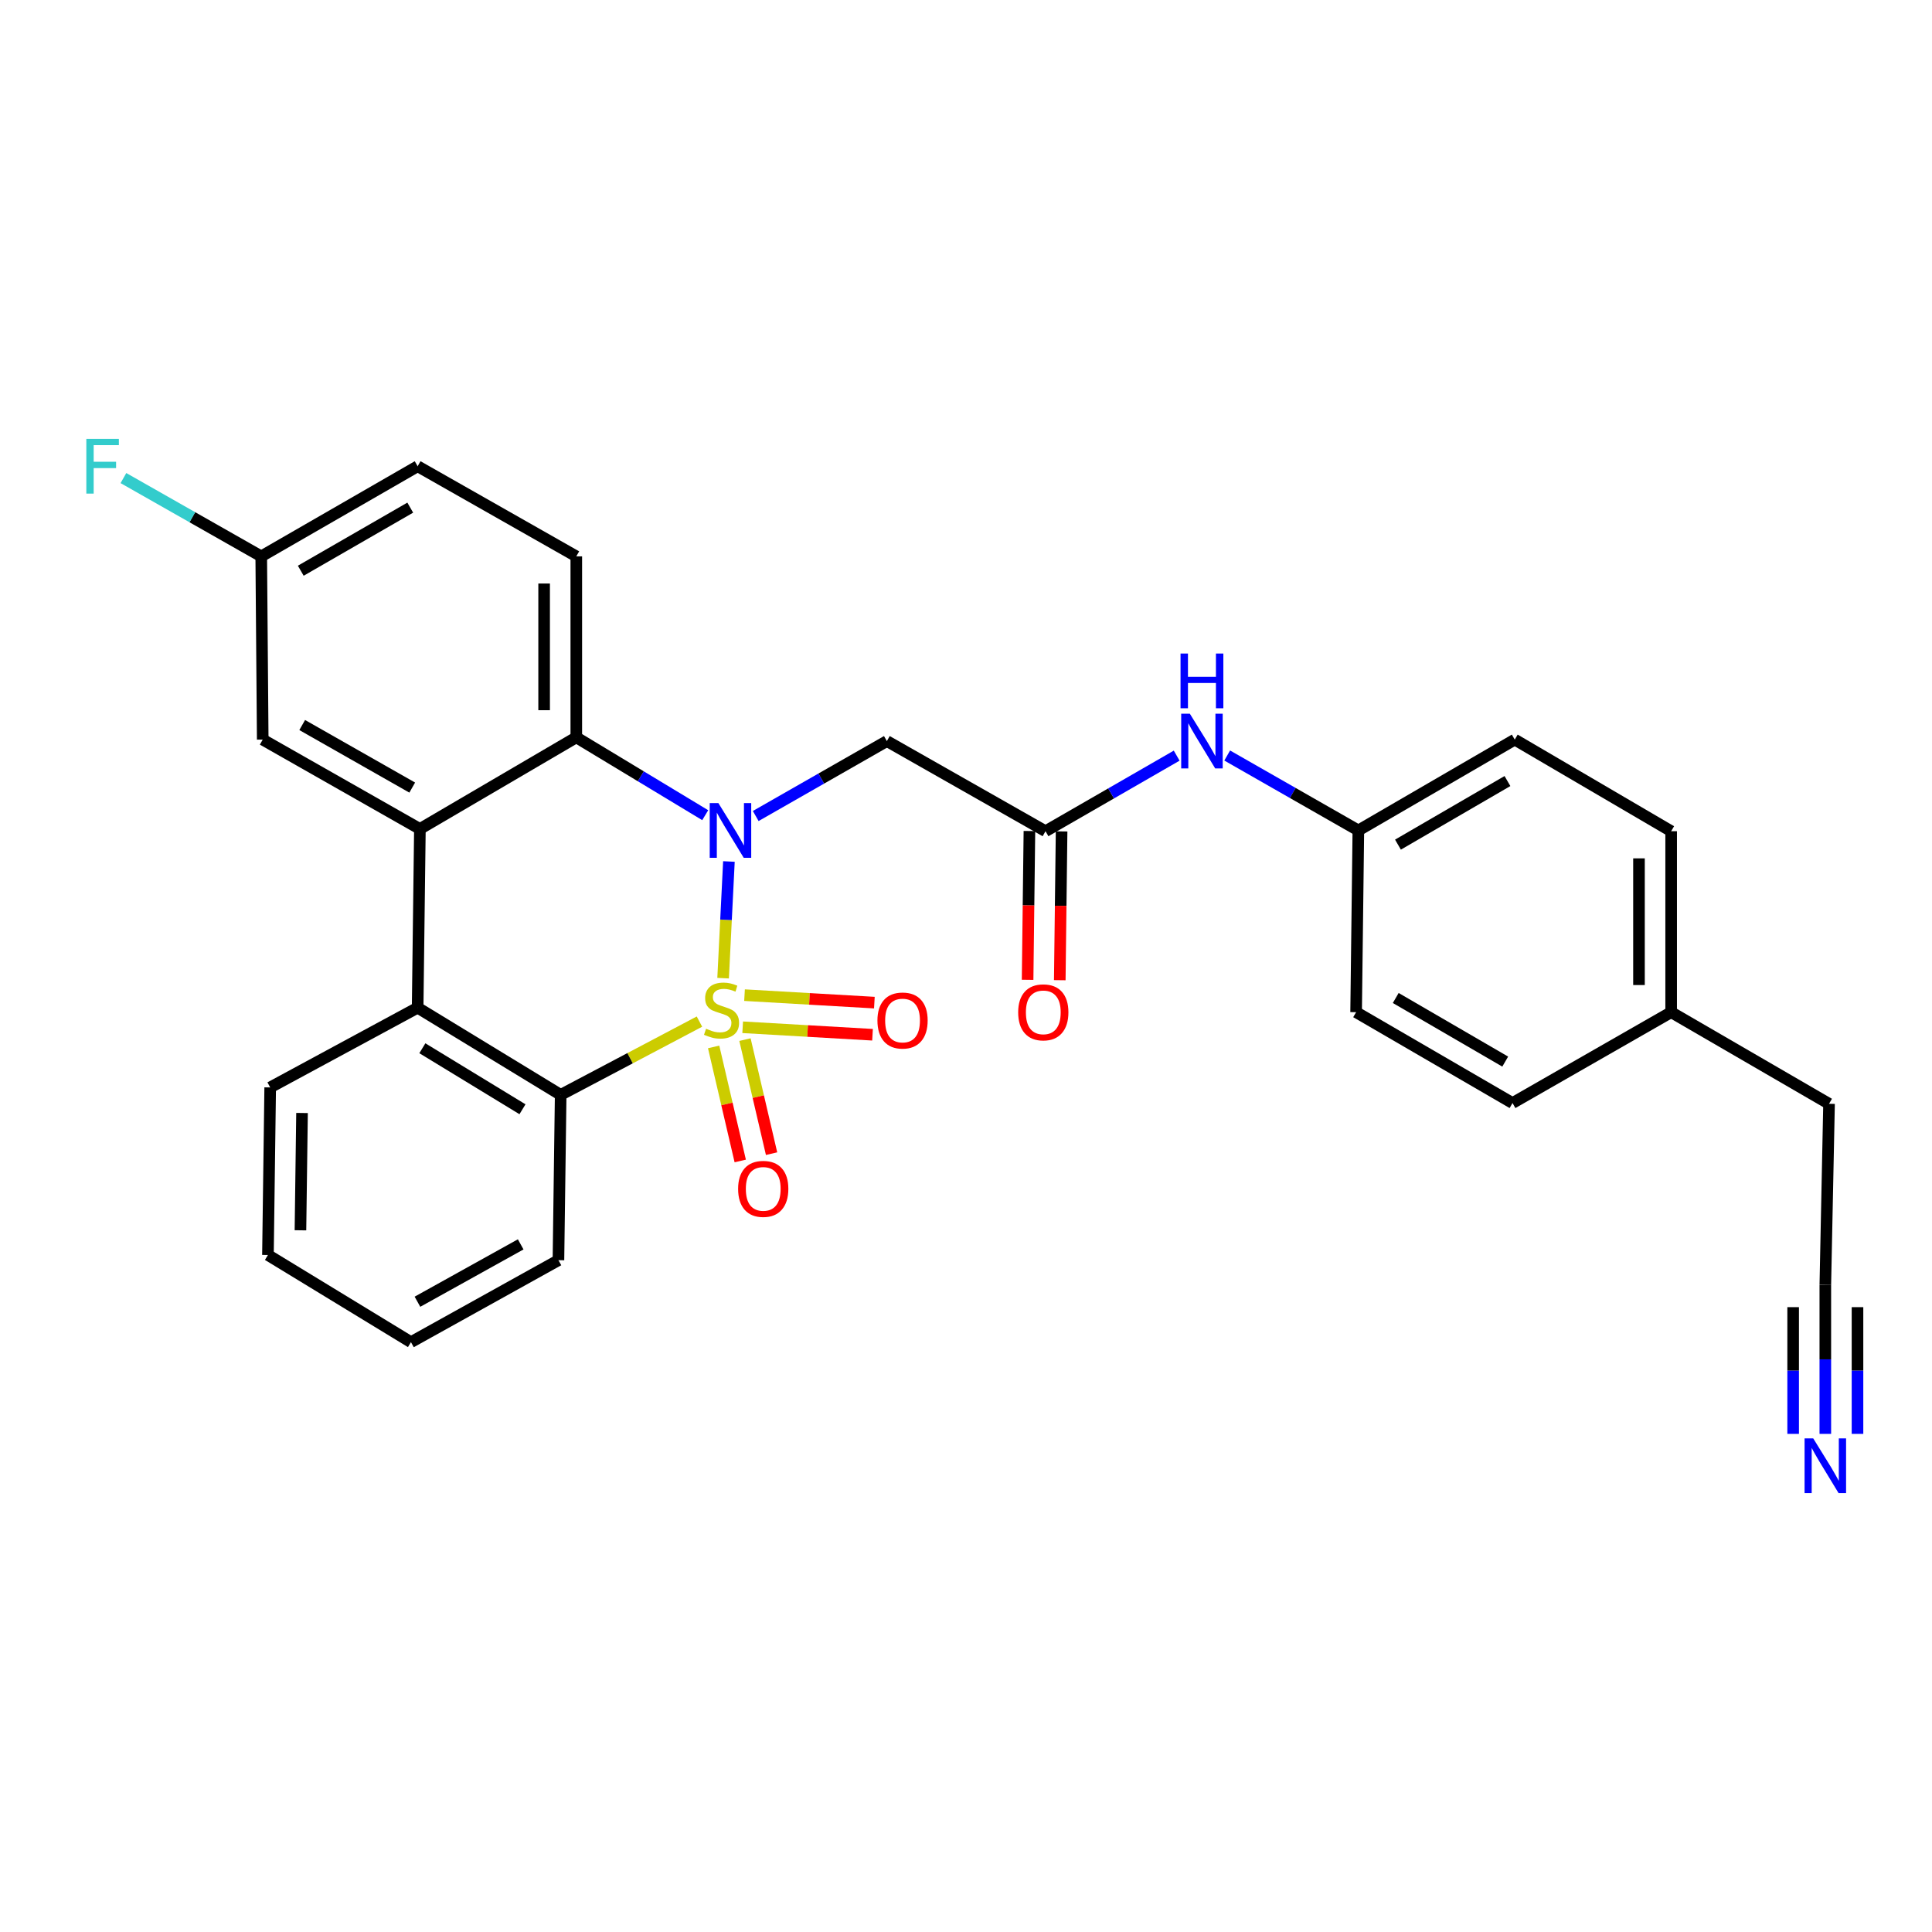 <?xml version='1.0' encoding='iso-8859-1'?>
<svg version='1.1' baseProfile='full'
              xmlns='http://www.w3.org/2000/svg'
                      xmlns:rdkit='http://www.rdkit.org/xml'
                      xmlns:xlink='http://www.w3.org/1999/xlink'
                  xml:space='preserve'
width='1000px' height='1000px' viewBox='0 0 1000 1000'>
<!-- END OF HEADER -->
<rect style='opacity:1.0;fill:#FFFFFF;stroke:none' width='1000' height='1000' x='0' y='0'> </rect>
<path class='bond-0' d='M 374.281,506.296 L 375.785,476.102' style='fill:none;fill-rule:evenodd;stroke:#CCCC00;stroke-width:6px;stroke-linecap:butt;stroke-linejoin:miter;stroke-opacity:1' />
<path class='bond-0' d='M 375.785,476.102 L 377.288,445.908' style='fill:none;fill-rule:evenodd;stroke:#0000FF;stroke-width:6px;stroke-linecap:butt;stroke-linejoin:miter;stroke-opacity:1' />
<path class='bond-1' d='M 362.029,528.778 L 326.117,547.737' style='fill:none;fill-rule:evenodd;stroke:#CCCC00;stroke-width:6px;stroke-linecap:butt;stroke-linejoin:miter;stroke-opacity:1' />
<path class='bond-1' d='M 326.117,547.737 L 290.205,566.697' style='fill:none;fill-rule:evenodd;stroke:#000000;stroke-width:6px;stroke-linecap:butt;stroke-linejoin:miter;stroke-opacity:1' />
<path class='bond-7' d='M 384.41,531.712 L 418.014,533.646' style='fill:none;fill-rule:evenodd;stroke:#CCCC00;stroke-width:6px;stroke-linecap:butt;stroke-linejoin:miter;stroke-opacity:1' />
<path class='bond-7' d='M 418.014,533.646 L 451.618,535.581' style='fill:none;fill-rule:evenodd;stroke:#FF0000;stroke-width:6px;stroke-linecap:butt;stroke-linejoin:miter;stroke-opacity:1' />
<path class='bond-7' d='M 385.367,515.086 L 418.971,517.021' style='fill:none;fill-rule:evenodd;stroke:#CCCC00;stroke-width:6px;stroke-linecap:butt;stroke-linejoin:miter;stroke-opacity:1' />
<path class='bond-7' d='M 418.971,517.021 L 452.575,518.955' style='fill:none;fill-rule:evenodd;stroke:#FF0000;stroke-width:6px;stroke-linecap:butt;stroke-linejoin:miter;stroke-opacity:1' />
<path class='bond-8' d='M 369.378,541.888 L 376.263,571.403' style='fill:none;fill-rule:evenodd;stroke:#CCCC00;stroke-width:6px;stroke-linecap:butt;stroke-linejoin:miter;stroke-opacity:1' />
<path class='bond-8' d='M 376.263,571.403 L 383.147,600.917' style='fill:none;fill-rule:evenodd;stroke:#FF0000;stroke-width:6px;stroke-linecap:butt;stroke-linejoin:miter;stroke-opacity:1' />
<path class='bond-8' d='M 385.596,538.105 L 392.481,567.62' style='fill:none;fill-rule:evenodd;stroke:#CCCC00;stroke-width:6px;stroke-linecap:butt;stroke-linejoin:miter;stroke-opacity:1' />
<path class='bond-8' d='M 392.481,567.62 L 399.365,597.134' style='fill:none;fill-rule:evenodd;stroke:#FF0000;stroke-width:6px;stroke-linecap:butt;stroke-linejoin:miter;stroke-opacity:1' />
<path class='bond-2' d='M 365.018,421.941 L 331.654,401.796' style='fill:none;fill-rule:evenodd;stroke:#0000FF;stroke-width:6px;stroke-linecap:butt;stroke-linejoin:miter;stroke-opacity:1' />
<path class='bond-2' d='M 331.654,401.796 L 298.291,381.65' style='fill:none;fill-rule:evenodd;stroke:#000000;stroke-width:6px;stroke-linecap:butt;stroke-linejoin:miter;stroke-opacity:1' />
<path class='bond-5' d='M 391.159,422.366 L 425.101,402.975' style='fill:none;fill-rule:evenodd;stroke:#0000FF;stroke-width:6px;stroke-linecap:butt;stroke-linejoin:miter;stroke-opacity:1' />
<path class='bond-5' d='M 425.101,402.975 L 459.042,383.584' style='fill:none;fill-rule:evenodd;stroke:#000000;stroke-width:6px;stroke-linecap:butt;stroke-linejoin:miter;stroke-opacity:1' />
<path class='bond-4' d='M 290.205,566.697 L 216.171,521.585' style='fill:none;fill-rule:evenodd;stroke:#000000;stroke-width:6px;stroke-linecap:butt;stroke-linejoin:miter;stroke-opacity:1' />
<path class='bond-4' d='M 270.434,574.151 L 218.611,542.573' style='fill:none;fill-rule:evenodd;stroke:#000000;stroke-width:6px;stroke-linecap:butt;stroke-linejoin:miter;stroke-opacity:1' />
<path class='bond-20' d='M 290.205,566.697 L 289.048,652.277' style='fill:none;fill-rule:evenodd;stroke:#000000;stroke-width:6px;stroke-linecap:butt;stroke-linejoin:miter;stroke-opacity:1' />
<path class='bond-10' d='M 298.291,381.65 L 298.291,287.975' style='fill:none;fill-rule:evenodd;stroke:#000000;stroke-width:6px;stroke-linecap:butt;stroke-linejoin:miter;stroke-opacity:1' />
<path class='bond-10' d='M 281.637,367.599 L 281.637,302.026' style='fill:none;fill-rule:evenodd;stroke:#000000;stroke-width:6px;stroke-linecap:butt;stroke-linejoin:miter;stroke-opacity:1' />
<path class='bond-29' d='M 298.291,381.65 L 217.337,429.066' style='fill:none;fill-rule:evenodd;stroke:#000000;stroke-width:6px;stroke-linecap:butt;stroke-linejoin:miter;stroke-opacity:1' />
<path class='bond-3' d='M 217.337,429.066 L 216.171,521.585' style='fill:none;fill-rule:evenodd;stroke:#000000;stroke-width:6px;stroke-linecap:butt;stroke-linejoin:miter;stroke-opacity:1' />
<path class='bond-11' d='M 217.337,429.066 L 135.985,382.816' style='fill:none;fill-rule:evenodd;stroke:#000000;stroke-width:6px;stroke-linecap:butt;stroke-linejoin:miter;stroke-opacity:1' />
<path class='bond-11' d='M 213.365,407.651 L 156.418,375.276' style='fill:none;fill-rule:evenodd;stroke:#000000;stroke-width:6px;stroke-linecap:butt;stroke-linejoin:miter;stroke-opacity:1' />
<path class='bond-23' d='M 216.171,521.585 L 139.852,562.848' style='fill:none;fill-rule:evenodd;stroke:#000000;stroke-width:6px;stroke-linecap:butt;stroke-linejoin:miter;stroke-opacity:1' />
<path class='bond-6' d='M 459.042,383.584 L 541.153,430.232' style='fill:none;fill-rule:evenodd;stroke:#000000;stroke-width:6px;stroke-linecap:butt;stroke-linejoin:miter;stroke-opacity:1' />
<path class='bond-13' d='M 541.153,430.232 L 575.101,410.674' style='fill:none;fill-rule:evenodd;stroke:#000000;stroke-width:6px;stroke-linecap:butt;stroke-linejoin:miter;stroke-opacity:1' />
<path class='bond-13' d='M 575.101,410.674 L 609.049,391.117' style='fill:none;fill-rule:evenodd;stroke:#0000FF;stroke-width:6px;stroke-linecap:butt;stroke-linejoin:miter;stroke-opacity:1' />
<path class='bond-14' d='M 532.827,430.13 L 532.355,468.636' style='fill:none;fill-rule:evenodd;stroke:#000000;stroke-width:6px;stroke-linecap:butt;stroke-linejoin:miter;stroke-opacity:1' />
<path class='bond-14' d='M 532.355,468.636 L 531.884,507.143' style='fill:none;fill-rule:evenodd;stroke:#FF0000;stroke-width:6px;stroke-linecap:butt;stroke-linejoin:miter;stroke-opacity:1' />
<path class='bond-14' d='M 549.479,430.333 L 549.007,468.84' style='fill:none;fill-rule:evenodd;stroke:#000000;stroke-width:6px;stroke-linecap:butt;stroke-linejoin:miter;stroke-opacity:1' />
<path class='bond-14' d='M 549.007,468.84 L 548.536,507.347' style='fill:none;fill-rule:evenodd;stroke:#FF0000;stroke-width:6px;stroke-linecap:butt;stroke-linejoin:miter;stroke-opacity:1' />
<path class='bond-9' d='M 944.785,742.172 L 944.785,703.59' style='fill:none;fill-rule:evenodd;stroke:#0000FF;stroke-width:6px;stroke-linecap:butt;stroke-linejoin:miter;stroke-opacity:1' />
<path class='bond-9' d='M 944.785,703.59 L 944.785,665.007' style='fill:none;fill-rule:evenodd;stroke:#000000;stroke-width:6px;stroke-linecap:butt;stroke-linejoin:miter;stroke-opacity:1' />
<path class='bond-9' d='M 961.438,742.172 L 961.438,709.377' style='fill:none;fill-rule:evenodd;stroke:#0000FF;stroke-width:6px;stroke-linecap:butt;stroke-linejoin:miter;stroke-opacity:1' />
<path class='bond-9' d='M 961.438,709.377 L 961.438,676.582' style='fill:none;fill-rule:evenodd;stroke:#000000;stroke-width:6px;stroke-linecap:butt;stroke-linejoin:miter;stroke-opacity:1' />
<path class='bond-9' d='M 928.132,742.172 L 928.132,709.377' style='fill:none;fill-rule:evenodd;stroke:#0000FF;stroke-width:6px;stroke-linecap:butt;stroke-linejoin:miter;stroke-opacity:1' />
<path class='bond-9' d='M 928.132,709.377 L 928.132,676.582' style='fill:none;fill-rule:evenodd;stroke:#000000;stroke-width:6px;stroke-linecap:butt;stroke-linejoin:miter;stroke-opacity:1' />
<path class='bond-17' d='M 298.291,287.975 L 216.171,241.327' style='fill:none;fill-rule:evenodd;stroke:#000000;stroke-width:6px;stroke-linecap:butt;stroke-linejoin:miter;stroke-opacity:1' />
<path class='bond-15' d='M 135.985,382.816 L 135.217,287.975' style='fill:none;fill-rule:evenodd;stroke:#000000;stroke-width:6px;stroke-linecap:butt;stroke-linejoin:miter;stroke-opacity:1' />
<path class='bond-12' d='M 944.785,665.007 L 946.709,571.323' style='fill:none;fill-rule:evenodd;stroke:#000000;stroke-width:6px;stroke-linecap:butt;stroke-linejoin:miter;stroke-opacity:1' />
<path class='bond-16' d='M 635.196,391.051 L 669.138,410.442' style='fill:none;fill-rule:evenodd;stroke:#0000FF;stroke-width:6px;stroke-linecap:butt;stroke-linejoin:miter;stroke-opacity:1' />
<path class='bond-16' d='M 669.138,410.442 L 703.079,429.834' style='fill:none;fill-rule:evenodd;stroke:#000000;stroke-width:6px;stroke-linecap:butt;stroke-linejoin:miter;stroke-opacity:1' />
<path class='bond-19' d='M 135.217,287.975 L 99.552,267.713' style='fill:none;fill-rule:evenodd;stroke:#000000;stroke-width:6px;stroke-linecap:butt;stroke-linejoin:miter;stroke-opacity:1' />
<path class='bond-19' d='M 99.552,267.713 L 63.888,247.451' style='fill:none;fill-rule:evenodd;stroke:#33CCCC;stroke-width:6px;stroke-linecap:butt;stroke-linejoin:miter;stroke-opacity:1' />
<path class='bond-31' d='M 135.217,287.975 L 216.171,241.327' style='fill:none;fill-rule:evenodd;stroke:#000000;stroke-width:6px;stroke-linecap:butt;stroke-linejoin:miter;stroke-opacity:1' />
<path class='bond-31' d='M 155.675,295.407 L 212.343,262.753' style='fill:none;fill-rule:evenodd;stroke:#000000;stroke-width:6px;stroke-linecap:butt;stroke-linejoin:miter;stroke-opacity:1' />
<path class='bond-21' d='M 703.079,429.834 L 701.923,523.907' style='fill:none;fill-rule:evenodd;stroke:#000000;stroke-width:6px;stroke-linecap:butt;stroke-linejoin:miter;stroke-opacity:1' />
<path class='bond-22' d='M 703.079,429.834 L 784.033,382.816' style='fill:none;fill-rule:evenodd;stroke:#000000;stroke-width:6px;stroke-linecap:butt;stroke-linejoin:miter;stroke-opacity:1' />
<path class='bond-22' d='M 723.586,437.182 L 780.254,404.269' style='fill:none;fill-rule:evenodd;stroke:#000000;stroke-width:6px;stroke-linecap:butt;stroke-linejoin:miter;stroke-opacity:1' />
<path class='bond-18' d='M 864.987,523.907 L 864.987,430.232' style='fill:none;fill-rule:evenodd;stroke:#000000;stroke-width:6px;stroke-linecap:butt;stroke-linejoin:miter;stroke-opacity:1' />
<path class='bond-18' d='M 848.334,509.856 L 848.334,444.283' style='fill:none;fill-rule:evenodd;stroke:#000000;stroke-width:6px;stroke-linecap:butt;stroke-linejoin:miter;stroke-opacity:1' />
<path class='bond-26' d='M 864.987,523.907 L 946.709,571.323' style='fill:none;fill-rule:evenodd;stroke:#000000;stroke-width:6px;stroke-linecap:butt;stroke-linejoin:miter;stroke-opacity:1' />
<path class='bond-32' d='M 864.987,523.907 L 782.877,570.934' style='fill:none;fill-rule:evenodd;stroke:#000000;stroke-width:6px;stroke-linecap:butt;stroke-linejoin:miter;stroke-opacity:1' />
<path class='bond-28' d='M 289.048,652.277 L 212.711,694.697' style='fill:none;fill-rule:evenodd;stroke:#000000;stroke-width:6px;stroke-linecap:butt;stroke-linejoin:miter;stroke-opacity:1' />
<path class='bond-28' d='M 269.509,644.083 L 216.072,673.777' style='fill:none;fill-rule:evenodd;stroke:#000000;stroke-width:6px;stroke-linecap:butt;stroke-linejoin:miter;stroke-opacity:1' />
<path class='bond-24' d='M 701.923,523.907 L 782.877,570.934' style='fill:none;fill-rule:evenodd;stroke:#000000;stroke-width:6px;stroke-linecap:butt;stroke-linejoin:miter;stroke-opacity:1' />
<path class='bond-24' d='M 722.431,516.561 L 779.099,549.48' style='fill:none;fill-rule:evenodd;stroke:#000000;stroke-width:6px;stroke-linecap:butt;stroke-linejoin:miter;stroke-opacity:1' />
<path class='bond-25' d='M 784.033,382.816 L 864.987,430.232' style='fill:none;fill-rule:evenodd;stroke:#000000;stroke-width:6px;stroke-linecap:butt;stroke-linejoin:miter;stroke-opacity:1' />
<path class='bond-30' d='M 139.852,562.848 L 138.687,649.584' style='fill:none;fill-rule:evenodd;stroke:#000000;stroke-width:6px;stroke-linecap:butt;stroke-linejoin:miter;stroke-opacity:1' />
<path class='bond-30' d='M 156.329,576.082 L 155.513,636.798' style='fill:none;fill-rule:evenodd;stroke:#000000;stroke-width:6px;stroke-linecap:butt;stroke-linejoin:miter;stroke-opacity:1' />
<path class='bond-27' d='M 138.687,649.584 L 212.711,694.697' style='fill:none;fill-rule:evenodd;stroke:#000000;stroke-width:6px;stroke-linecap:butt;stroke-linejoin:miter;stroke-opacity:1' />
<path  class='atom-0' d='M 365.462 532.461
Q 365.782 532.581, 367.102 533.141
Q 368.422 533.701, 369.862 534.061
Q 371.342 534.381, 372.782 534.381
Q 375.462 534.381, 377.022 533.101
Q 378.582 531.781, 378.582 529.501
Q 378.582 527.941, 377.782 526.981
Q 377.022 526.021, 375.822 525.501
Q 374.622 524.981, 372.622 524.381
Q 370.102 523.621, 368.582 522.901
Q 367.102 522.181, 366.022 520.661
Q 364.982 519.141, 364.982 516.581
Q 364.982 513.021, 367.382 510.821
Q 369.822 508.621, 374.622 508.621
Q 377.902 508.621, 381.622 510.181
L 380.702 513.261
Q 377.302 511.861, 374.742 511.861
Q 371.982 511.861, 370.462 513.021
Q 368.942 514.141, 368.982 516.101
Q 368.982 517.621, 369.742 518.541
Q 370.542 519.461, 371.662 519.981
Q 372.822 520.501, 374.742 521.101
Q 377.302 521.901, 378.822 522.701
Q 380.342 523.501, 381.422 525.141
Q 382.542 526.741, 382.542 529.501
Q 382.542 533.421, 379.902 535.541
Q 377.302 537.621, 372.942 537.621
Q 370.422 537.621, 368.502 537.061
Q 366.622 536.541, 364.382 535.621
L 365.462 532.461
' fill='#CCCC00'/>
<path  class='atom-1' d='M 371.828 415.674
L 381.108 430.674
Q 382.028 432.154, 383.508 434.834
Q 384.988 437.514, 385.068 437.674
L 385.068 415.674
L 388.828 415.674
L 388.828 443.994
L 384.948 443.994
L 374.988 427.594
Q 373.828 425.674, 372.588 423.474
Q 371.388 421.274, 371.028 420.594
L 371.028 443.994
L 367.348 443.994
L 367.348 415.674
L 371.828 415.674
' fill='#0000FF'/>
<path  class='atom-8' d='M 454.156 528.215
Q 454.156 521.415, 457.516 517.615
Q 460.876 513.815, 467.156 513.815
Q 473.436 513.815, 476.796 517.615
Q 480.156 521.415, 480.156 528.215
Q 480.156 535.095, 476.756 539.015
Q 473.356 542.895, 467.156 542.895
Q 460.916 542.895, 457.516 539.015
Q 454.156 535.135, 454.156 528.215
M 467.156 539.695
Q 471.476 539.695, 473.796 536.815
Q 476.156 533.895, 476.156 528.215
Q 476.156 522.655, 473.796 519.855
Q 471.476 517.015, 467.156 517.015
Q 462.836 517.015, 460.476 519.815
Q 458.156 522.615, 458.156 528.215
Q 458.156 533.935, 460.476 536.815
Q 462.836 539.695, 467.156 539.695
' fill='#FF0000'/>
<path  class='atom-9' d='M 382.047 615.359
Q 382.047 608.559, 385.407 604.759
Q 388.767 600.959, 395.047 600.959
Q 401.327 600.959, 404.687 604.759
Q 408.047 608.559, 408.047 615.359
Q 408.047 622.239, 404.647 626.159
Q 401.247 630.039, 395.047 630.039
Q 388.807 630.039, 385.407 626.159
Q 382.047 622.279, 382.047 615.359
M 395.047 626.839
Q 399.367 626.839, 401.687 623.959
Q 404.047 621.039, 404.047 615.359
Q 404.047 609.799, 401.687 606.999
Q 399.367 604.159, 395.047 604.159
Q 390.727 604.159, 388.367 606.959
Q 386.047 609.759, 386.047 615.359
Q 386.047 621.079, 388.367 623.959
Q 390.727 626.839, 395.047 626.839
' fill='#FF0000'/>
<path  class='atom-10' d='M 938.525 744.513
L 947.805 759.513
Q 948.725 760.993, 950.205 763.673
Q 951.685 766.353, 951.765 766.513
L 951.765 744.513
L 955.525 744.513
L 955.525 772.833
L 951.645 772.833
L 941.685 756.433
Q 940.525 754.513, 939.285 752.313
Q 938.085 750.113, 937.725 749.433
L 937.725 772.833
L 934.045 772.833
L 934.045 744.513
L 938.525 744.513
' fill='#0000FF'/>
<path  class='atom-14' d='M 615.865 369.424
L 625.145 384.424
Q 626.065 385.904, 627.545 388.584
Q 629.025 391.264, 629.105 391.424
L 629.105 369.424
L 632.865 369.424
L 632.865 397.744
L 628.985 397.744
L 619.025 381.344
Q 617.865 379.424, 616.625 377.224
Q 615.425 375.024, 615.065 374.344
L 615.065 397.744
L 611.385 397.744
L 611.385 369.424
L 615.865 369.424
' fill='#0000FF'/>
<path  class='atom-14' d='M 611.045 338.272
L 614.885 338.272
L 614.885 350.312
L 629.365 350.312
L 629.365 338.272
L 633.205 338.272
L 633.205 366.592
L 629.365 366.592
L 629.365 353.512
L 614.885 353.512
L 614.885 366.592
L 611.045 366.592
L 611.045 338.272
' fill='#0000FF'/>
<path  class='atom-15' d='M 527.006 523.987
Q 527.006 517.187, 530.366 513.387
Q 533.726 509.587, 540.006 509.587
Q 546.286 509.587, 549.646 513.387
Q 553.006 517.187, 553.006 523.987
Q 553.006 530.867, 549.606 534.787
Q 546.206 538.667, 540.006 538.667
Q 533.766 538.667, 530.366 534.787
Q 527.006 530.907, 527.006 523.987
M 540.006 535.467
Q 544.326 535.467, 546.646 532.587
Q 549.006 529.667, 549.006 523.987
Q 549.006 518.427, 546.646 515.627
Q 544.326 512.787, 540.006 512.787
Q 535.686 512.787, 533.326 515.587
Q 531.006 518.387, 531.006 523.987
Q 531.006 529.707, 533.326 532.587
Q 535.686 535.467, 540.006 535.467
' fill='#FF0000'/>
<path  class='atom-20' d='M 44.687 227.167
L 61.527 227.167
L 61.527 230.407
L 48.487 230.407
L 48.487 239.007
L 60.087 239.007
L 60.087 242.287
L 48.487 242.287
L 48.487 255.487
L 44.687 255.487
L 44.687 227.167
' fill='#33CCCC'/>
</svg>
